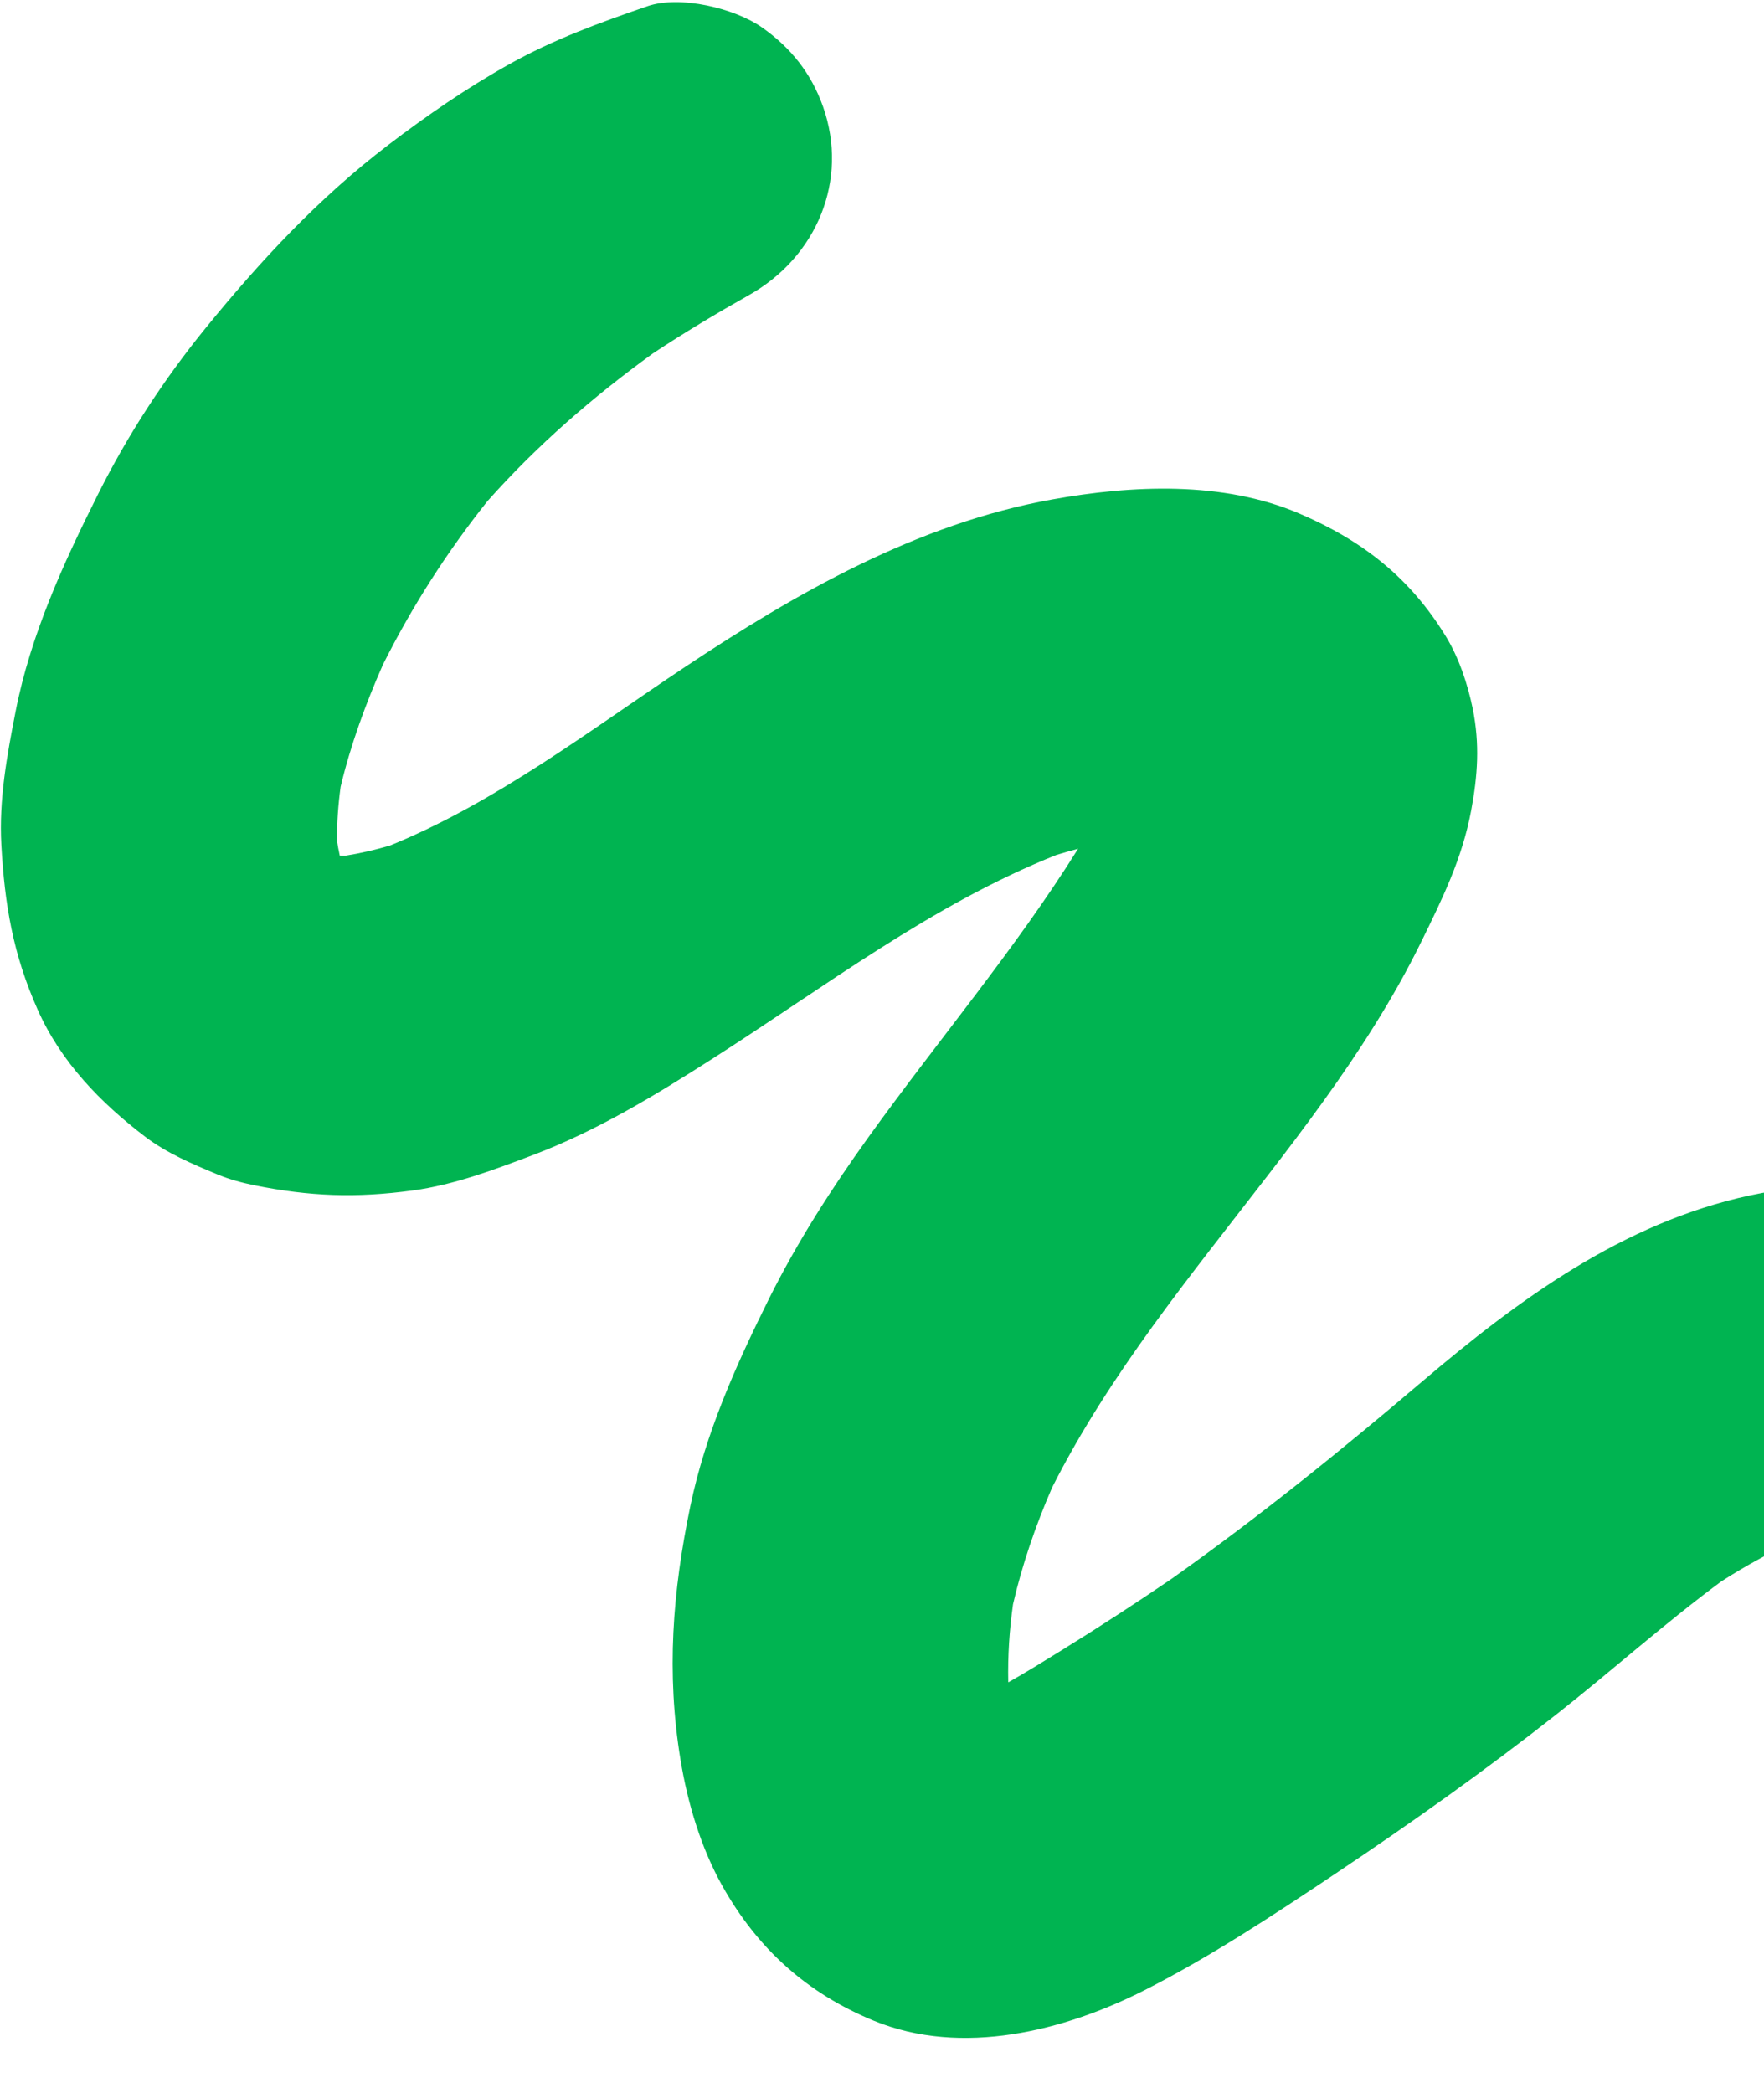 <svg width="199" height="236" viewBox="0 0 199 236" fill="none" xmlns="http://www.w3.org/2000/svg">
<path d="M229.963 235.47C226.072 236.1 222.412 235.687 218.828 234.004C210.892 230.268 206.689 221.079 209.425 212.571C211.793 205.2 214.355 197.76 216.033 190.181C216.392 187.682 216.587 185.174 216.571 182.65C216.337 181.015 216.008 179.409 215.579 177.812C215.163 176.879 214.711 175.958 214.212 175.068C213.822 174.608 213.424 174.166 213.005 173.733C212.694 173.523 212.376 173.322 212.055 173.129C211.553 172.954 211.044 172.79 210.533 172.645C209.649 172.568 208.764 172.522 207.873 172.516C206.274 172.761 204.698 173.099 203.135 173.536C200.006 174.86 197.037 176.496 194.175 178.33C187.79 183.052 181.866 188.375 175.626 193.286C167.561 199.637 159.179 205.583 150.642 211.288C143.696 215.927 136.594 220.621 129.14 224.41C120.032 229.035 108.472 231.926 98.585 227.869C91.045 224.774 85.456 219.75 81.464 212.621C79.067 208.335 77.563 203.29 76.77 198.442C75.158 188.636 75.874 179.468 77.881 169.824C79.592 161.612 83.019 153.963 86.734 146.489C89.921 140.09 93.776 134.071 97.942 128.274C105.766 117.384 114.522 107.076 121.621 95.707C120.801 95.923 119.984 96.157 119.17 96.407C105.141 101.997 92.992 111.331 80.335 119.409C73.939 123.496 67.316 127.525 60.19 130.223C55.799 131.885 51.249 133.61 46.559 134.242C40.159 135.109 34.929 134.915 28.672 133.652C27.222 133.359 25.838 132.977 24.469 132.408C21.724 131.269 18.802 130.024 16.403 128.202C11.34 124.35 6.874 119.762 4.248 113.85C1.463 107.588 0.523 102.008 0.151 95.263C-0.13 90.14 0.783 85.208 1.766 80.196C3.451 71.597 7.164 63.482 11.076 55.697C14.408 49.052 18.482 42.785 23.176 37.02C29.375 29.407 35.974 22.309 43.8 16.346C48.151 13.029 52.676 9.907 57.452 7.241C62.458 4.445 67.61 2.572 73.034 0.702C76.703 -0.566 82.885 0.934 85.95 3.085C89.209 5.372 91.519 8.261 92.851 12.033C95.778 20.328 92.134 28.975 84.501 33.269C80.825 35.341 77.179 37.521 73.65 39.856C66.847 44.785 60.569 50.234 54.987 56.515C50.425 62.237 46.481 68.395 43.202 74.939C41.238 79.393 39.554 83.987 38.426 88.716C38.153 90.722 38.008 92.737 38.007 94.757C38.096 95.34 38.204 95.913 38.33 96.483C38.531 96.491 38.729 96.494 38.928 96.497C40.642 96.224 42.333 95.833 43.998 95.344C55.922 90.492 66.507 82.384 77.132 75.308C89.818 66.864 103.48 59.054 118.688 56.322C127.702 54.703 137.962 54.219 146.575 57.906C153.666 60.941 159.021 65.087 163.103 71.751C164.589 74.175 165.571 77.14 166.139 79.898C166.953 83.898 166.698 87.49 165.966 91.394C164.953 96.803 162.734 101.314 160.296 106.276C158.725 109.476 156.963 112.582 155.074 115.606C151.416 121.47 147.287 127.026 143.064 132.494C134.322 143.83 125.18 154.913 118.694 167.731C116.84 171.993 115.324 176.384 114.278 180.911C113.873 183.804 113.682 186.716 113.741 189.636C113.746 189.658 113.747 189.683 113.752 189.705C115.789 188.558 117.773 187.321 119.758 186.096C123.947 183.508 128.073 180.824 132.143 178.052C141.978 171.091 151.307 163.551 160.486 155.743C171.359 146.502 183.101 137.9 197.312 134.822C205.075 133.141 212.675 133.428 220.366 135.11C227.913 136.761 234.486 141.096 240.033 146.327C244.555 150.59 248.19 156.381 250.368 162.202C253.27 169.956 254.819 177.232 254.701 185.595C254.6 192.835 253.013 200.207 250.78 207.072C248.446 214.259 244.865 220.958 241.354 227.626C239.393 231.353 234.042 234.811 229.963 235.47Z" fill="#00B451"/>
</svg>
